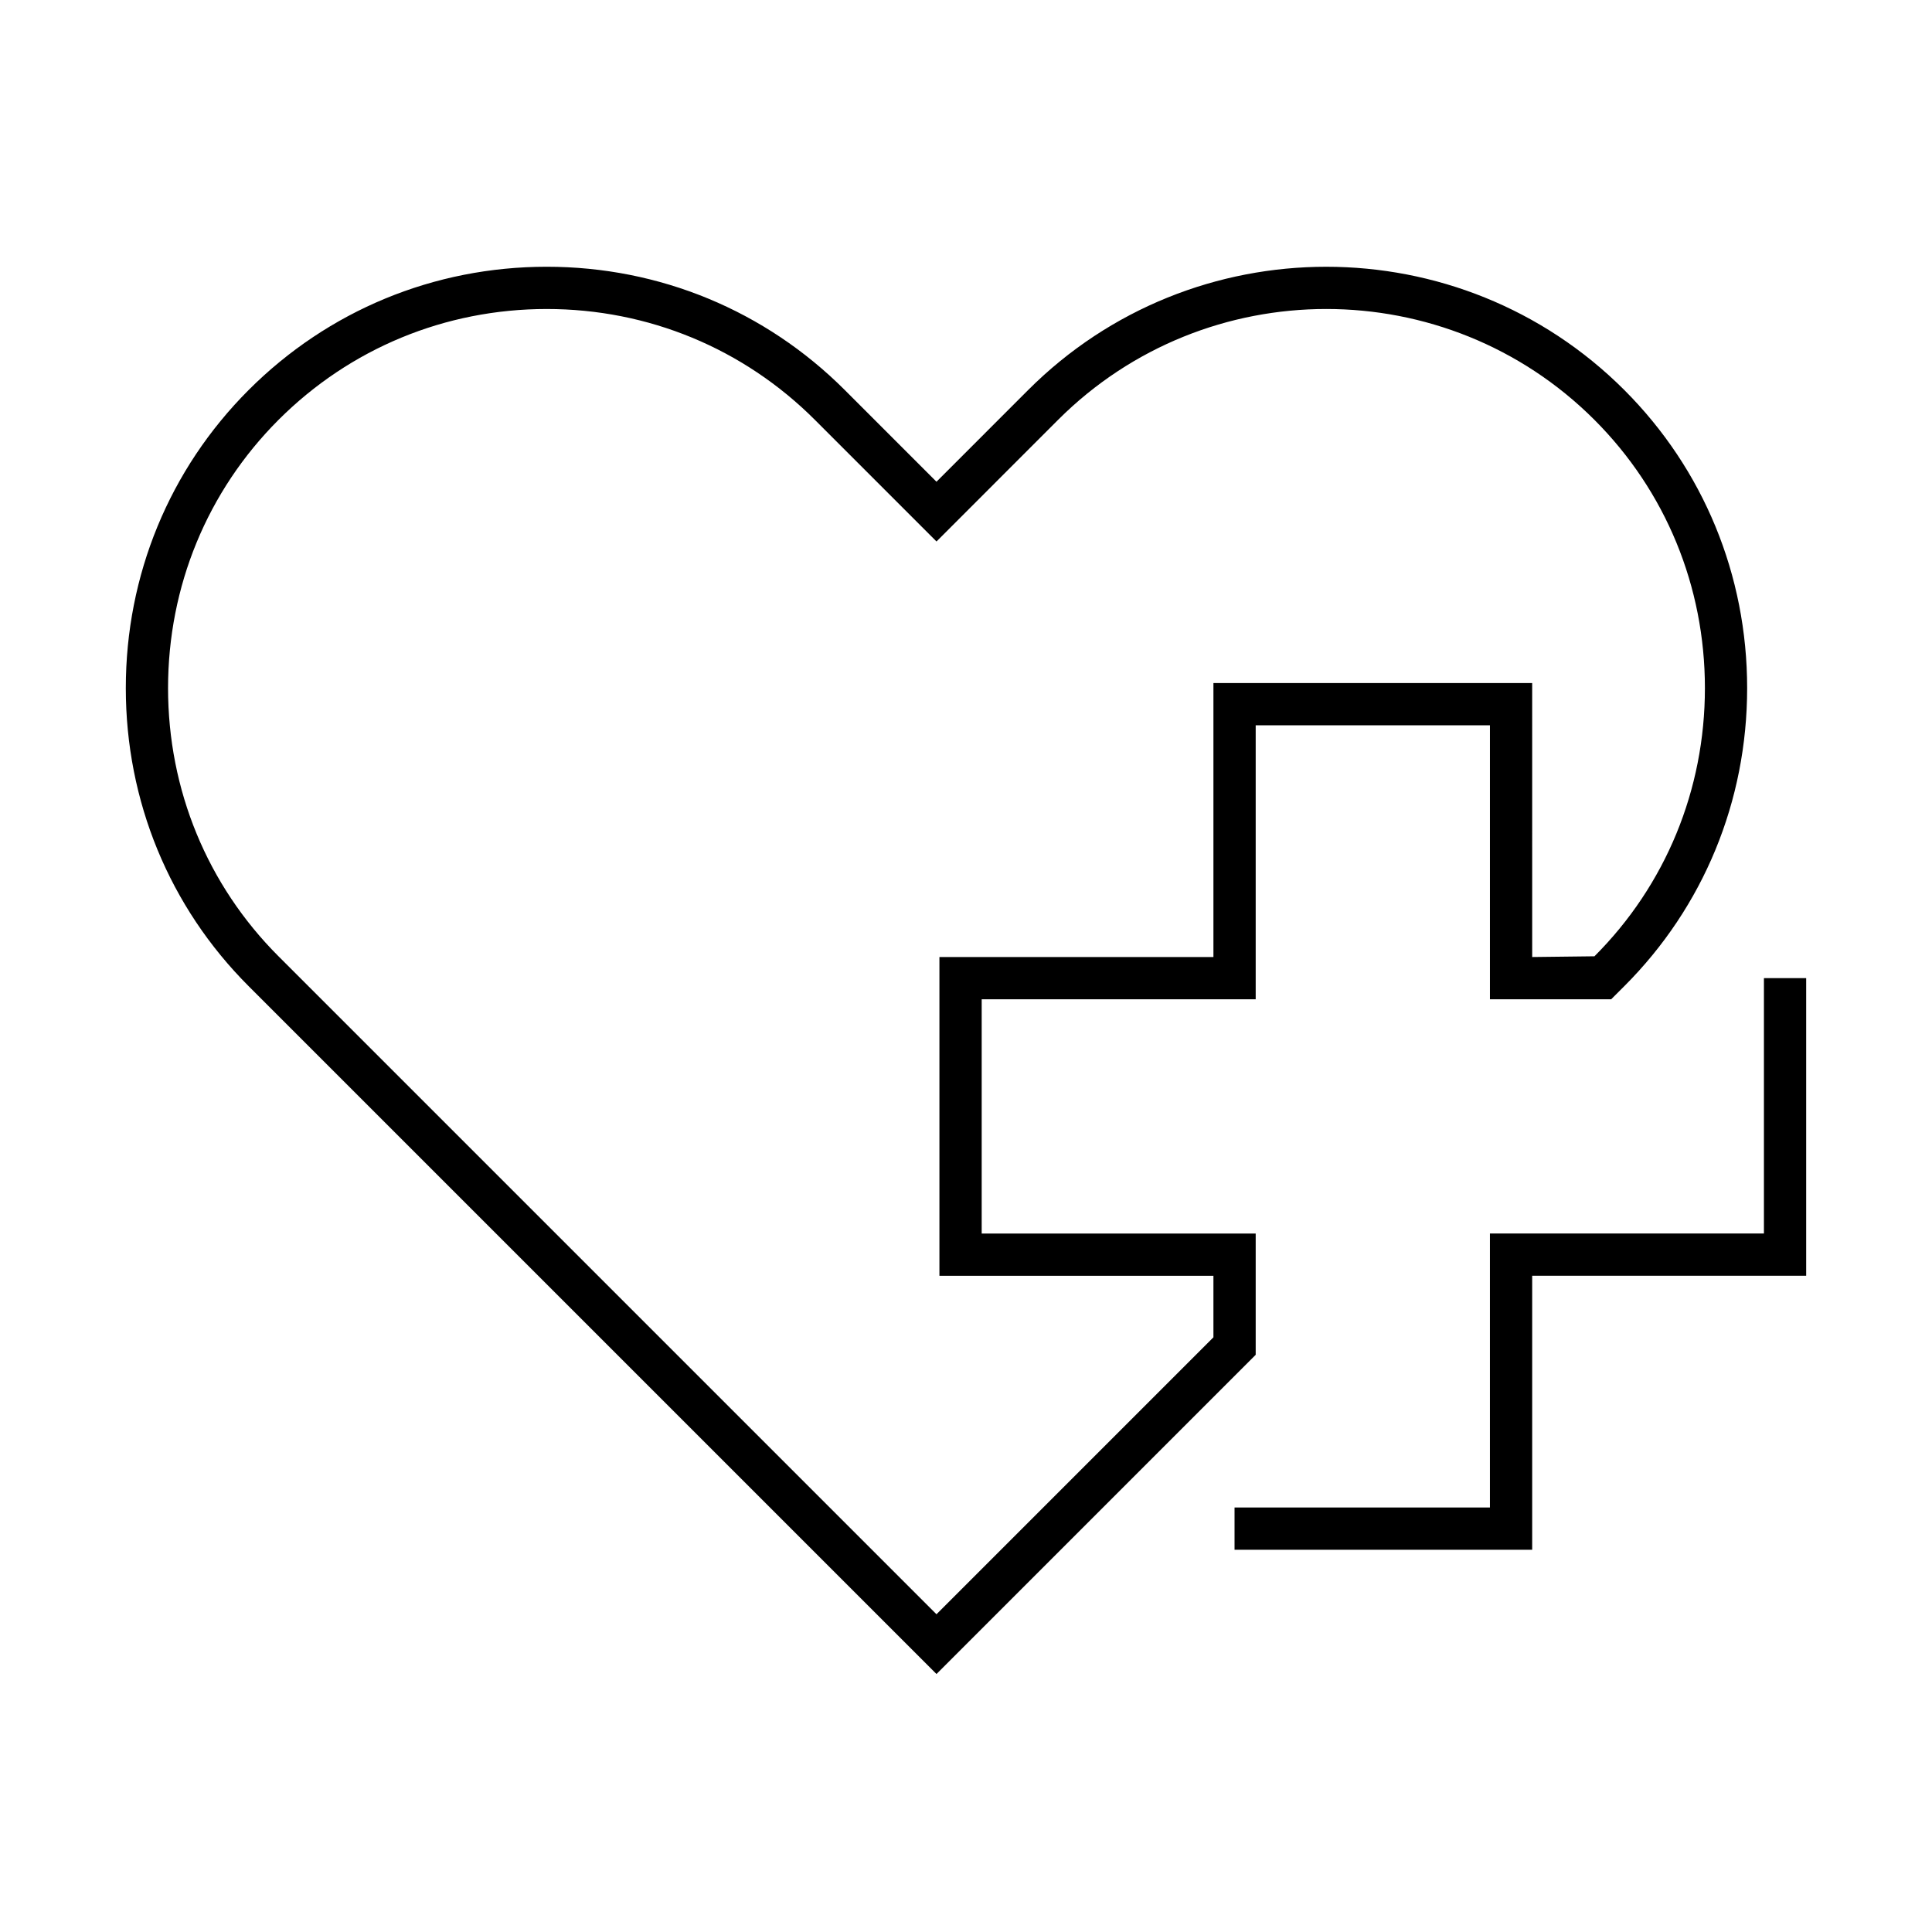 <?xml version="1.0" encoding="UTF-8"?>
<!-- Uploaded to: SVG Repo, www.svgrepo.com, Generator: SVG Repo Mixer Tools -->
<svg fill="#000000" width="800px" height="800px" version="1.1" viewBox="144 144 512 512" xmlns="http://www.w3.org/2000/svg">
 <g>
  <path d="m570.98 408.82 3.477-3.477c20.992-20.992 32.555-49.043 32.555-78.988 0-29.941-11.562-57.996-32.555-79-43.547-43.547-114.42-43.547-157.98 0l-24.301 24.309-24.305-24.309c-21.07-21.062-49.117-32.664-78.988-32.664-29.871 0-57.926 11.602-78.992 32.664-20.992 21.004-32.551 49.059-32.551 79 0 29.945 11.559 58 32.551 78.988l182.29 182.29 84.59-84.598v-32.133h-72.613v-62.078h72.613v-72.613h62.078v72.613zm-105.41-83.809v72.613h-72.613v84.473h72.613v16.301l-73.395 73.398-174.37-174.37c-18.875-18.875-29.27-44.117-29.27-71.074 0-26.957 10.398-52.195 29.27-71.082 18.953-18.949 44.199-29.383 71.078-29.383 26.879 0 52.121 10.438 71.074 29.383l32.223 32.227 32.215-32.227c39.203-39.18 102.96-39.18 142.15 0 18.875 18.887 29.273 44.133 29.273 71.082 0 26.949-10.398 52.195-29.273 71.074l-16.5 0.195-0.004-72.609z"/>
  <path d="m611.46 470.89h-72.613v72.613h-67.68v11.199h78.875v-72.617h72.613v-78.871h-11.195z"/>
 </g>
</svg>